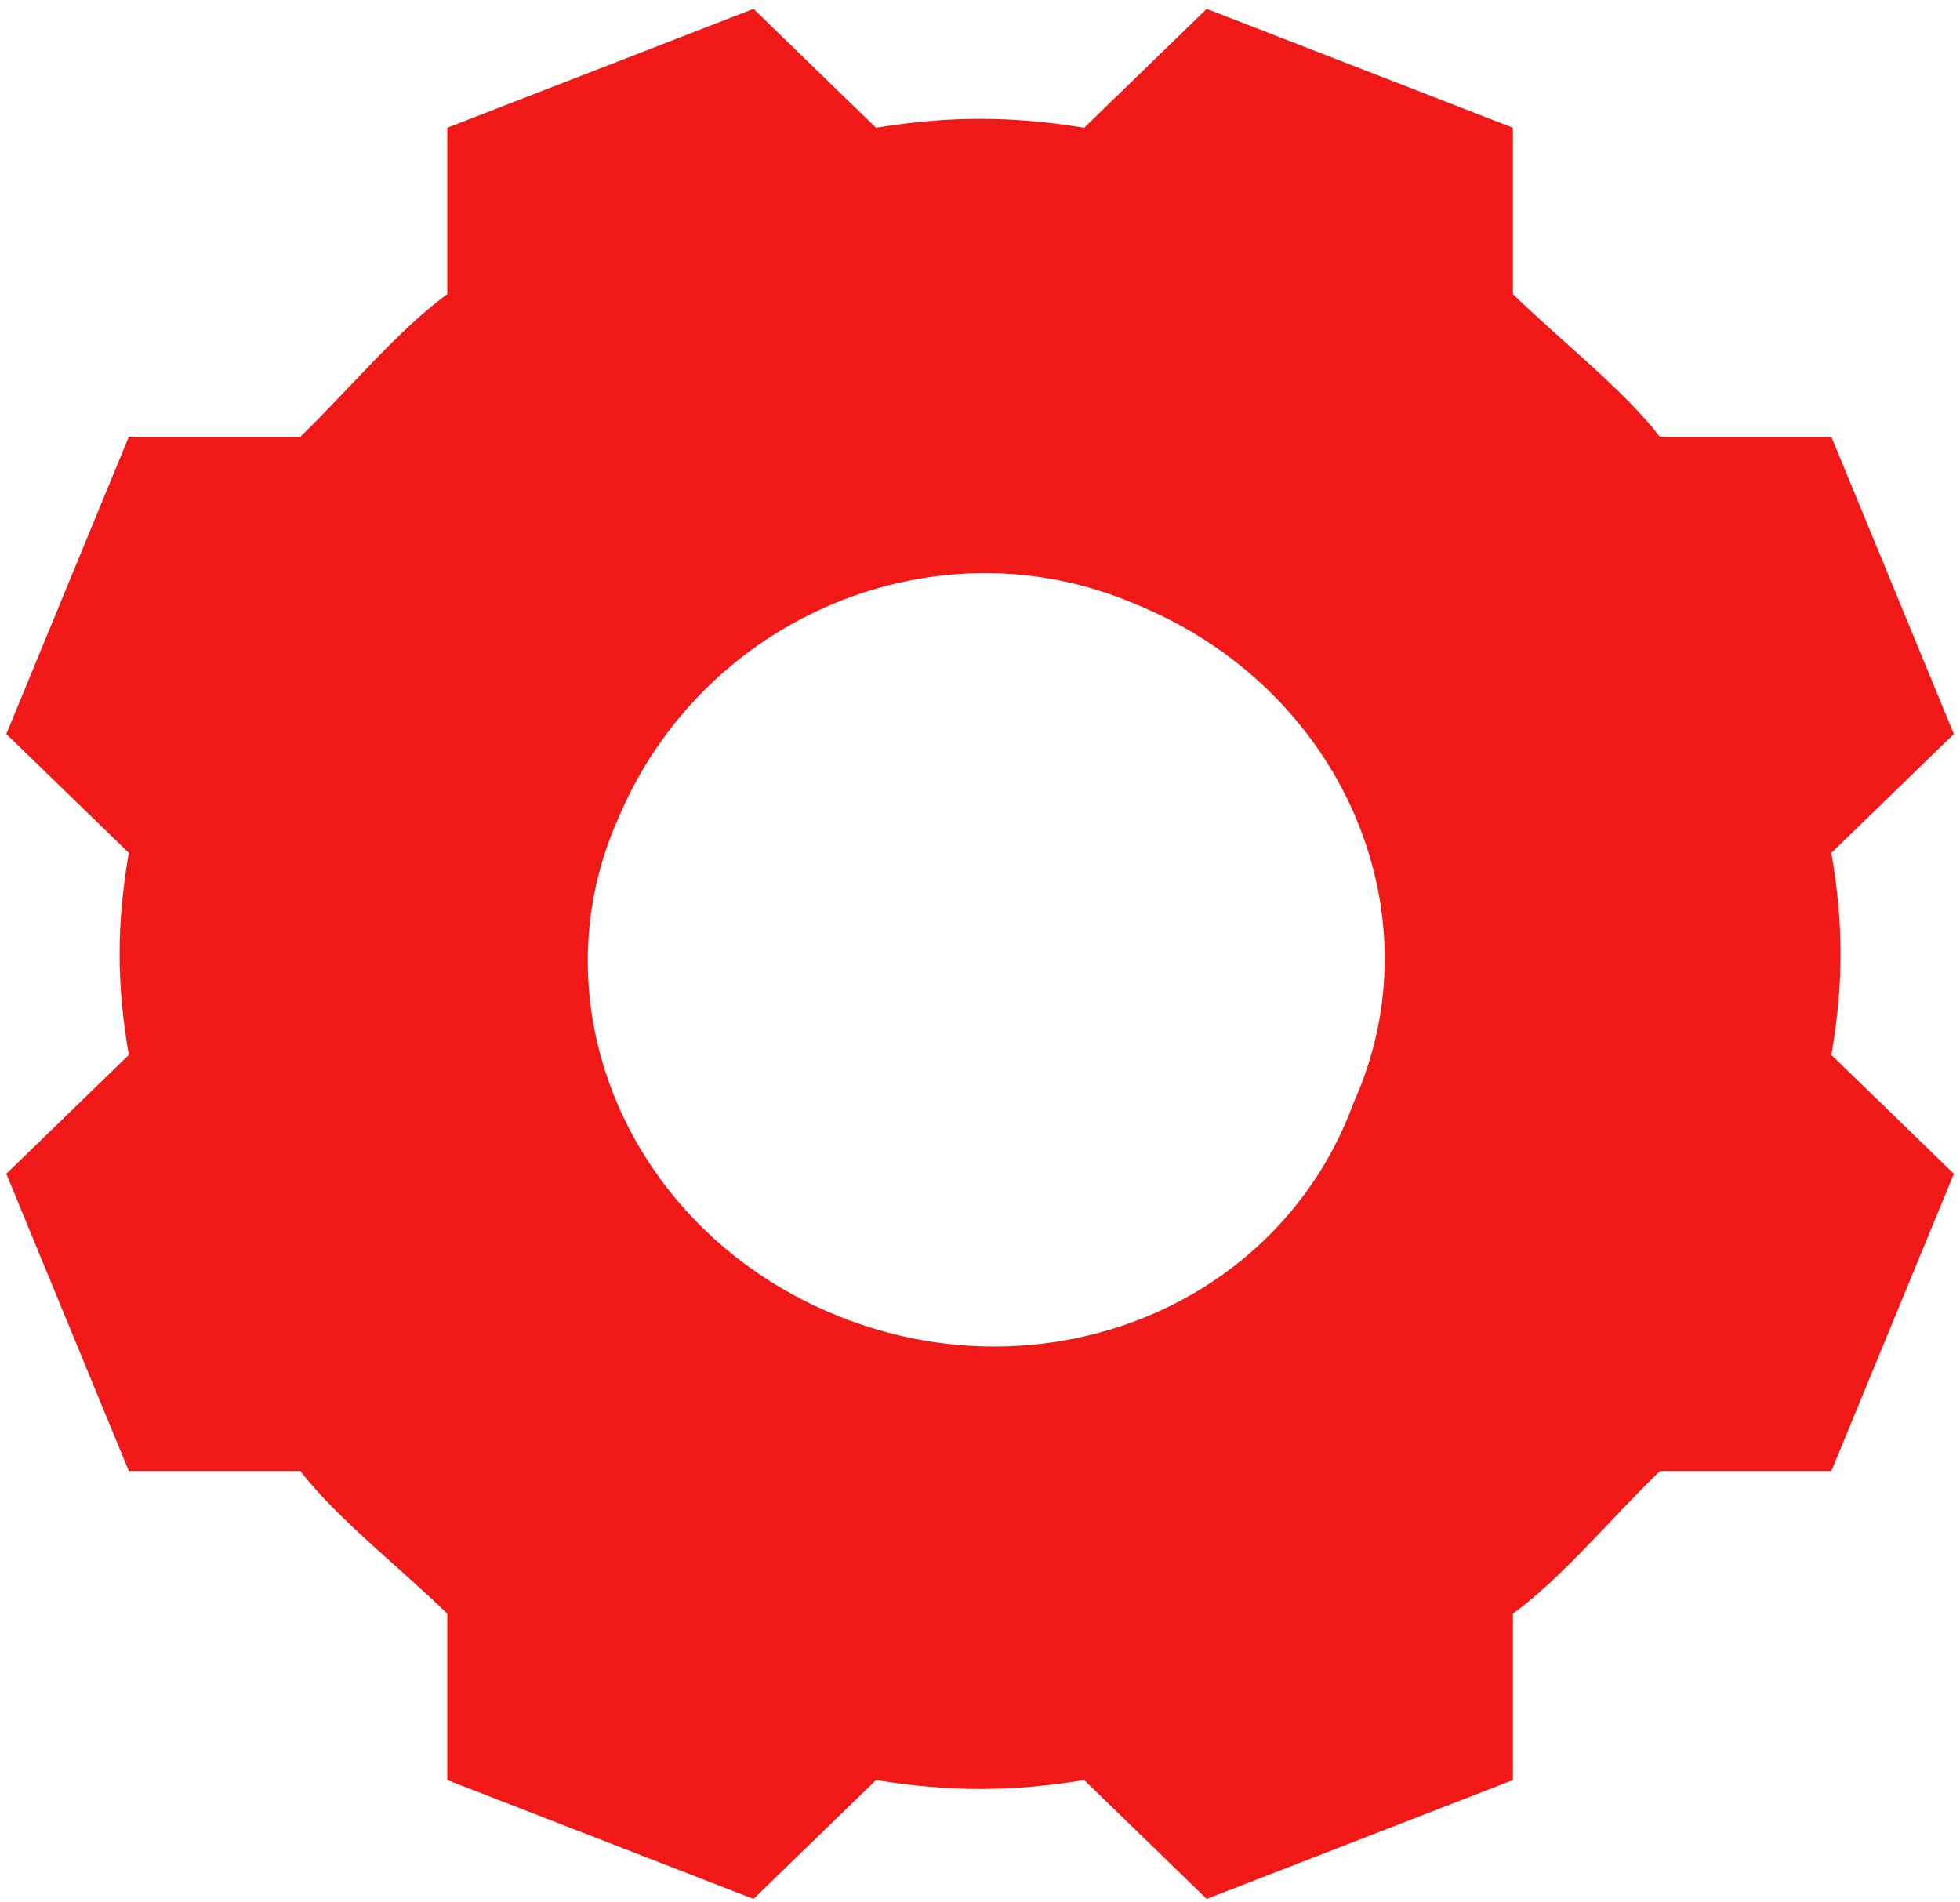 <?xml version="1.0" encoding="UTF-8"?> <svg xmlns="http://www.w3.org/2000/svg" width="169" height="164" viewBox="0 0 169 164" fill="none"> <path d="M157.91 90.961C158.966 84.812 158.966 79.686 157.91 73.537L168.471 63.288L157.91 37.664H143.124C139.955 33.564 134.675 29.465 130.45 25.365V11.015L104.047 0.766L93.486 11.015C87.149 9.99 81.868 9.99 75.532 11.015L64.97 0.766L38.568 11.015V25.365C34.343 28.44 30.119 33.564 25.894 37.664H11.107L0.546 63.288L11.107 73.537C10.051 79.686 10.051 84.812 11.107 90.961L0.546 101.21L11.107 126.834H25.894C29.062 130.934 34.343 135.033 38.568 139.133V153.483L64.97 163.732L75.532 153.483C81.868 154.508 87.149 154.508 93.486 153.483L104.047 163.732L130.45 153.483V139.133C134.675 136.058 138.899 130.934 143.124 126.834H157.91L168.471 101.21L157.91 90.961ZM72.364 113.509C54.41 106.335 45.961 86.861 53.354 70.461C60.746 53.037 80.813 44.838 97.712 52.012C115.666 59.186 124.114 78.66 116.722 95.06C110.384 112.484 90.318 120.684 72.364 113.509Z" fill="#F11818"></path> </svg> 